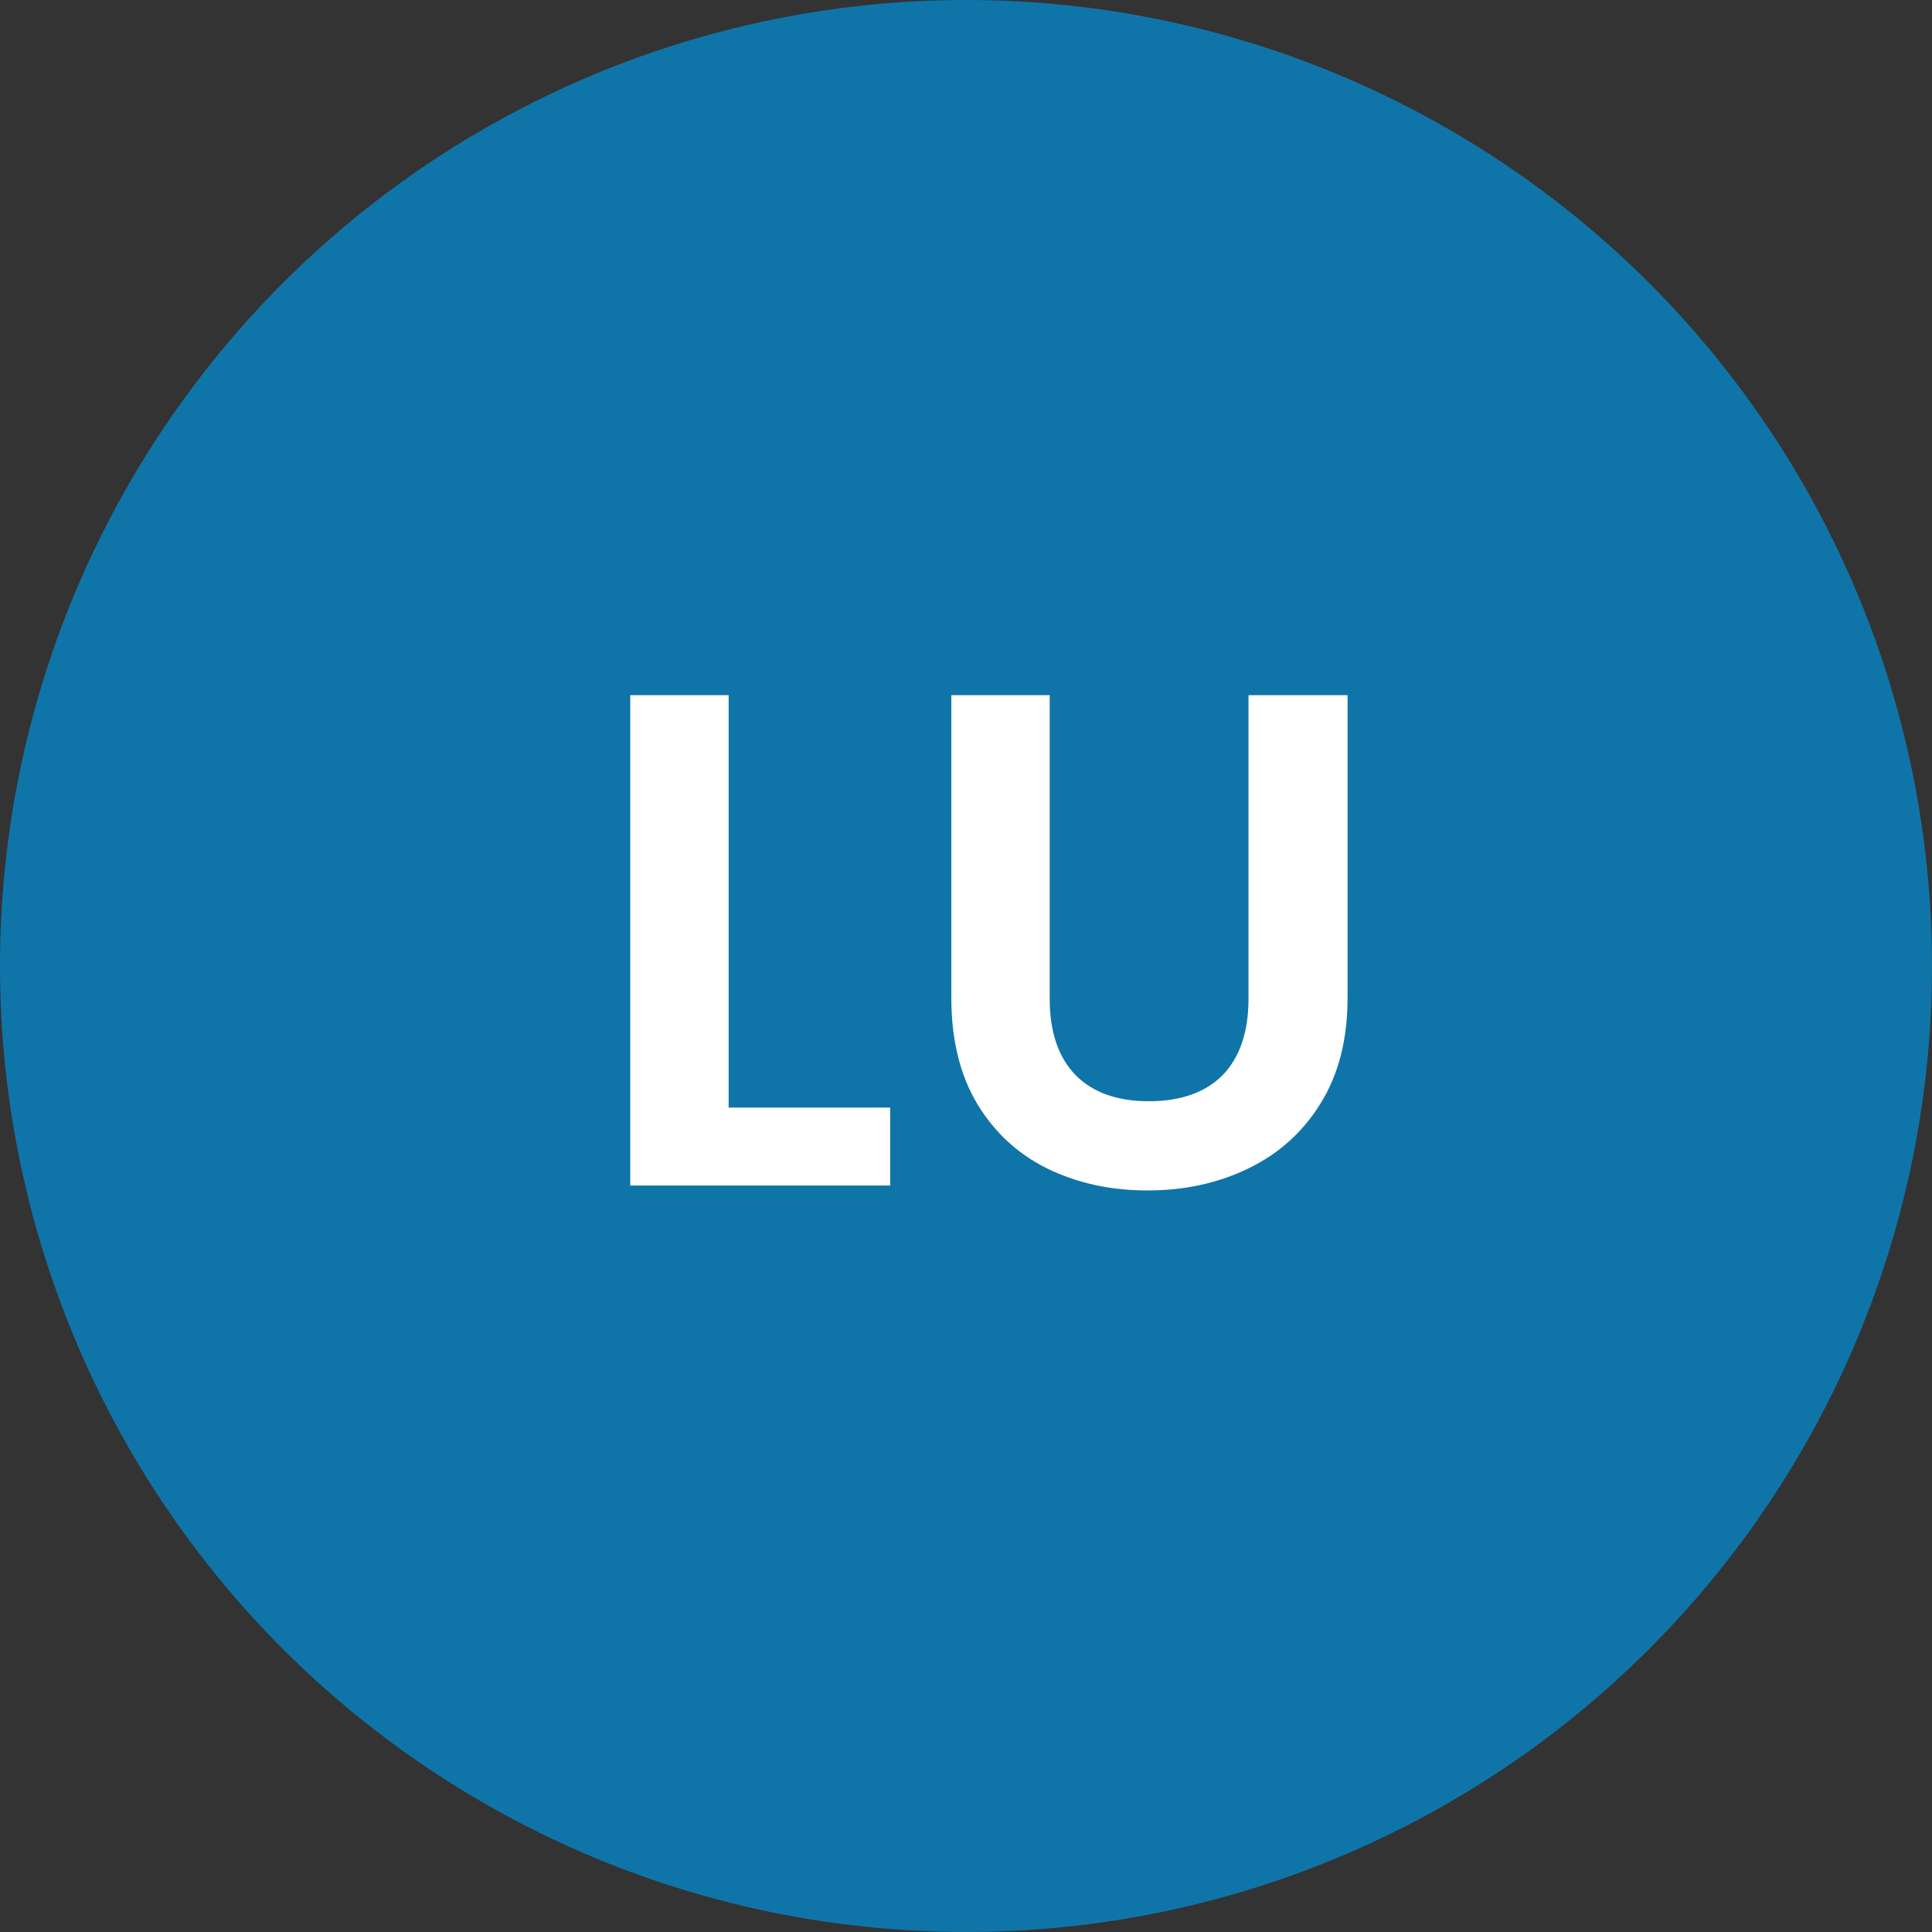 <svg width="44" height="44" viewBox="0 0 44 44" fill="none" xmlns="http://www.w3.org/2000/svg">
<rect x="0" y="0" width="44" height="44" fill="#333333" stroke="none"/>
<circle cx="22" cy="22" r="22" fill="#0F75A8"/>
<path d="M16.594 25.224H20.274V27H14.354V15.832H16.594V25.224ZM23.906 15.832V22.744C23.906 23.501 24.103 24.083 24.498 24.488C24.892 24.883 25.447 25.08 26.162 25.08C26.887 25.08 27.447 24.883 27.842 24.488C28.236 24.083 28.434 23.501 28.434 22.744V15.832H30.69V22.728C30.69 23.677 30.482 24.483 30.066 25.144C29.66 25.795 29.111 26.285 28.418 26.616C27.735 26.947 26.972 27.112 26.13 27.112C25.298 27.112 24.54 26.947 23.858 26.616C23.186 26.285 22.652 25.795 22.258 25.144C21.863 24.483 21.666 23.677 21.666 22.728V15.832H23.906Z" fill="white"/>
</svg>
